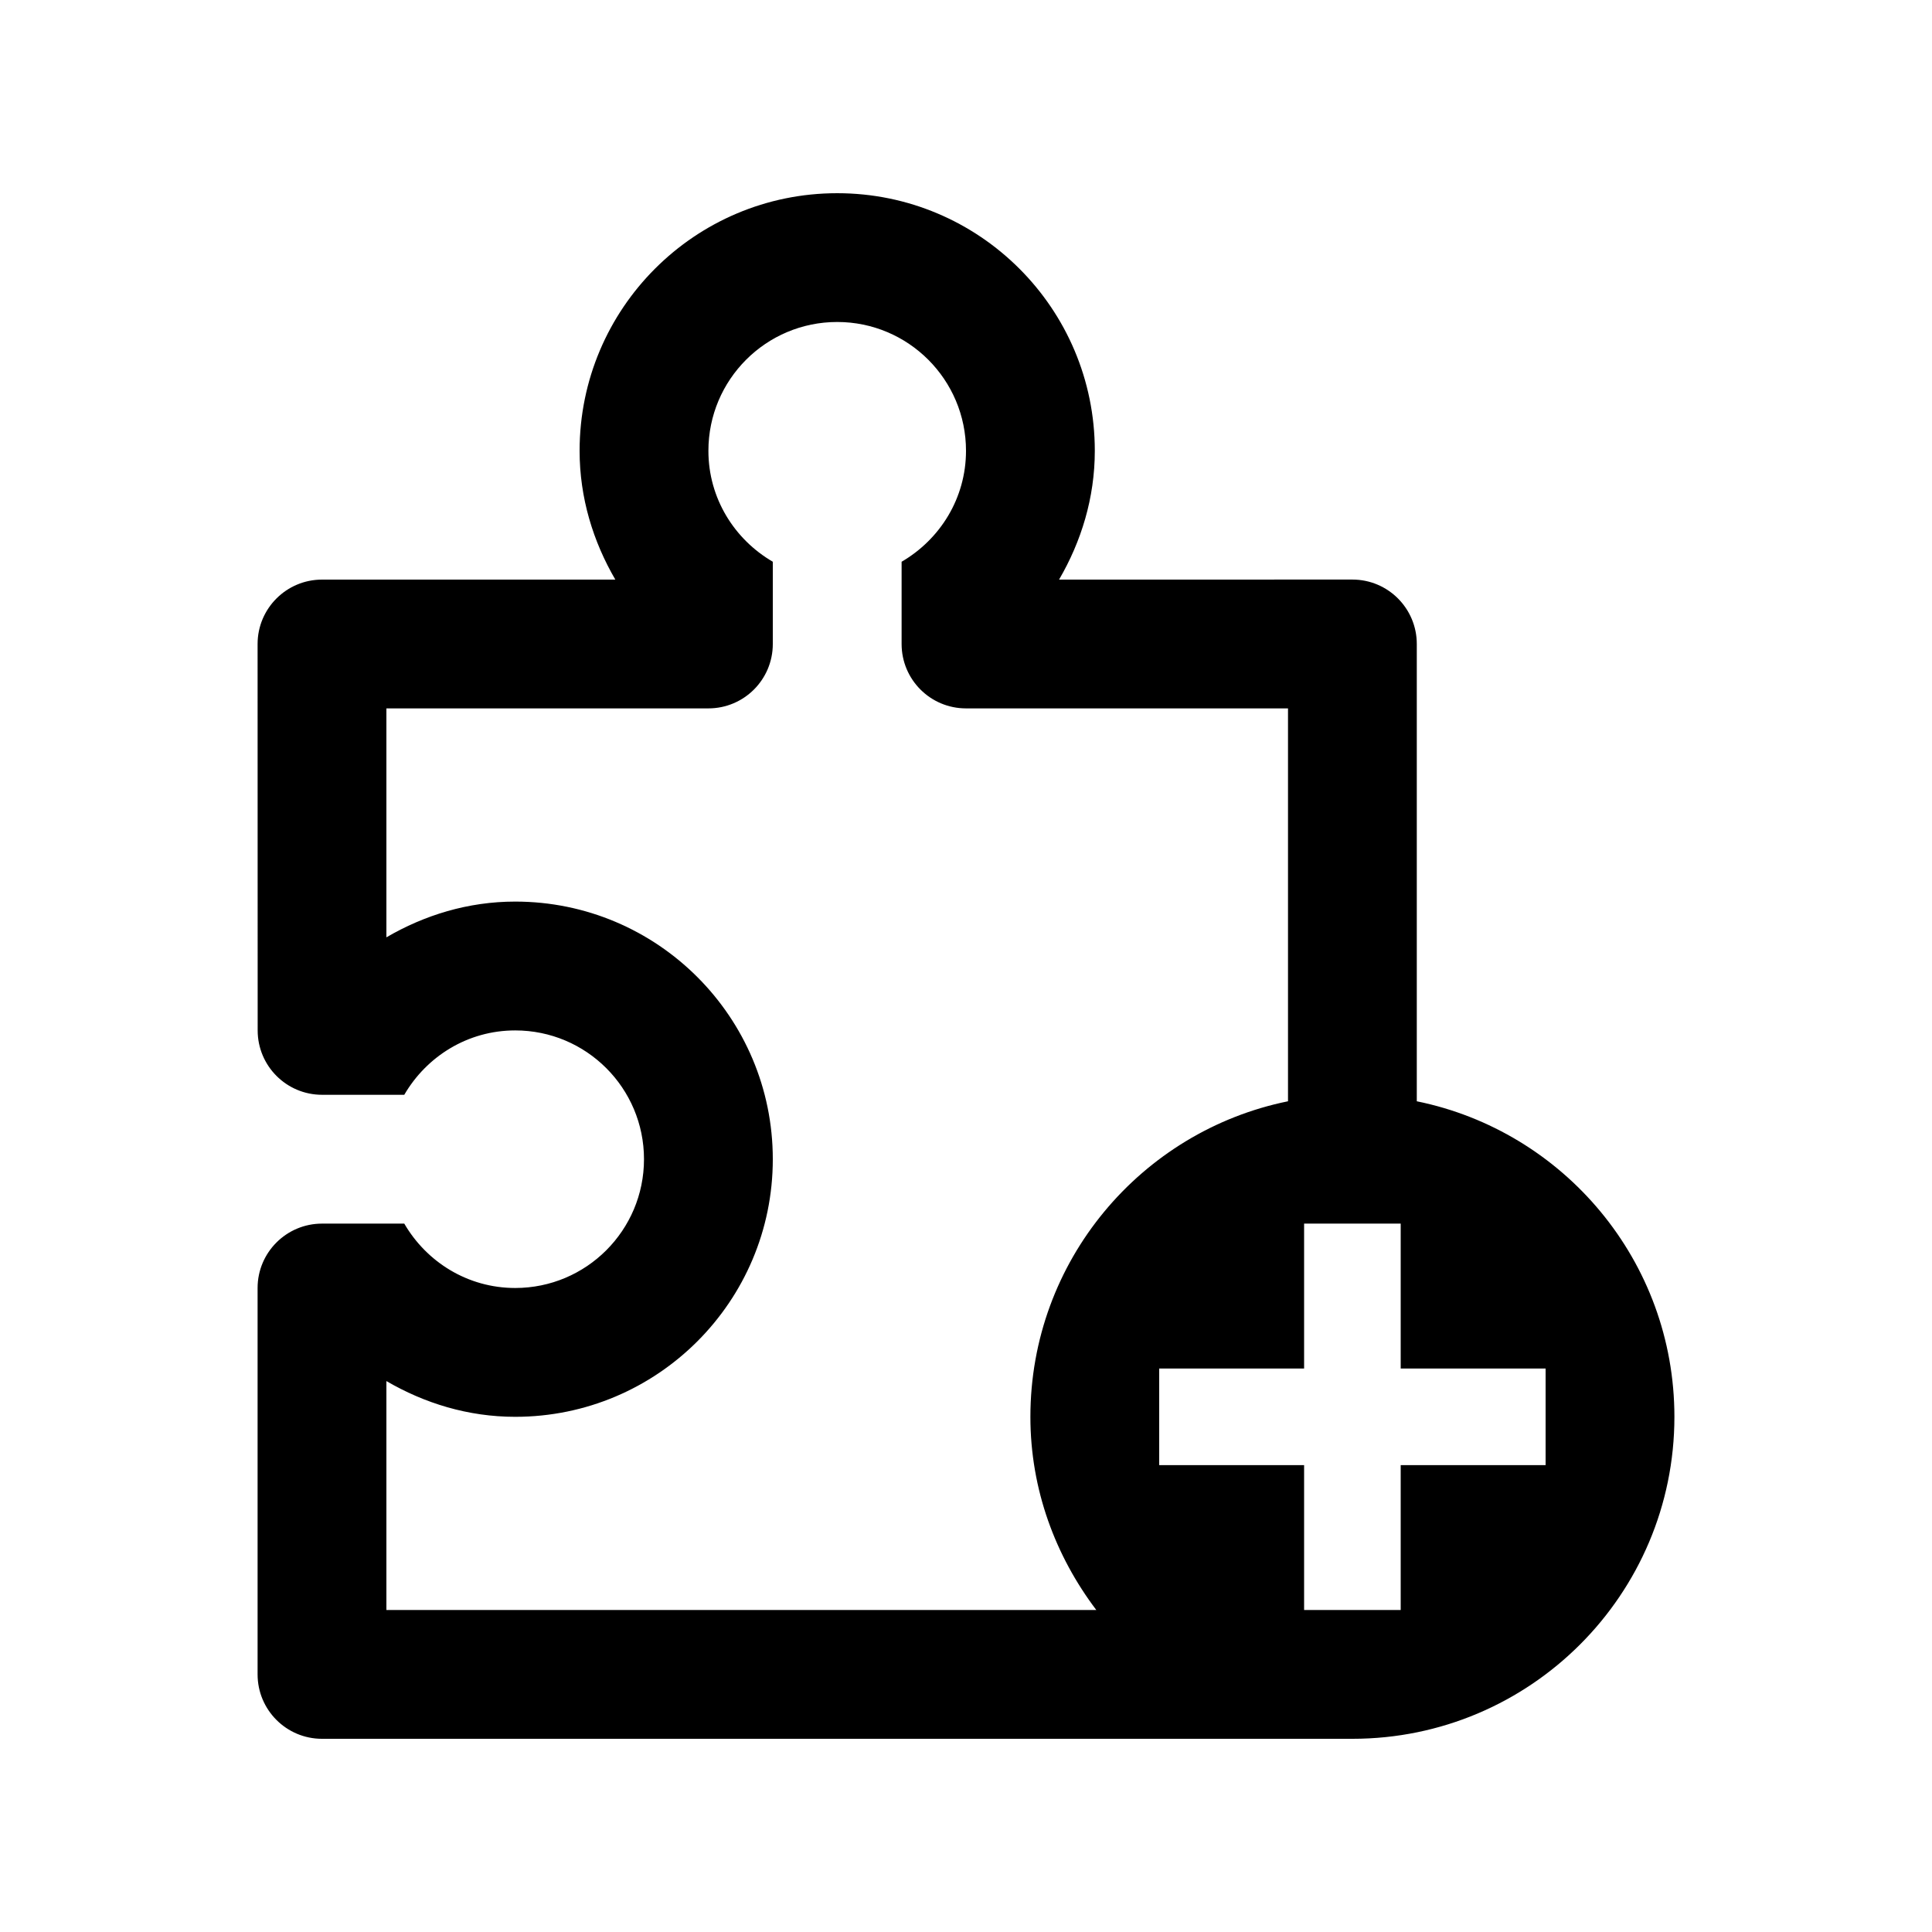 <svg id="Layer_1" height="512" viewBox="0 0 100 100" width="512" xmlns="http://www.w3.org/2000/svg"><path d="m73.333 57.002v-23.668c0-1.842-1.49-3.336-3.333-3.336l-15.183.002c1.146-1.968 1.85-4.225 1.85-6.667 0-7.365-5.971-13.333-13.334-13.333s-13.333 5.968-13.333 13.333c0 2.441.703 4.699 1.849 6.667h-15.182c-1.836 0-3.334 1.49-3.334 3.334l.004 20c0 1.838 1.49 3.332 3.333 3.332h4.255c1.155-1.984 3.281-3.332 5.742-3.332 3.682 0 6.666 2.984 6.666 6.666s-2.984 6.666-6.666 6.666c-2.461 0-4.587-1.348-5.742-3.332h-4.258c-1.836 0-3.334 1.49-3.334 3.332v20c0 1.84 1.491 3.334 3.334 3.334h53.333c9.202 0 16.667-7.465 16.667-16.666 0-8.064-5.729-14.785-13.334-16.332zm-16.588 26.332h-36.745v-11.85c1.966 1.146 4.226 1.85 6.667 1.85 7.363 0 13.333-5.971 13.333-13.334s-5.97-13.334-13.333-13.334c-2.441 0-4.701.703-6.667 1.85v-11.85h16.667c1.842 0 3.333-1.492 3.333-3.332v-4.258c-1.985-1.156-3.333-3.282-3.333-5.743 0-3.682 2.984-6.667 6.666-6.667s6.667 2.986 6.667 6.667c0 2.461-1.348 4.586-3.333 5.743v4.258c0 1.84 1.49 3.332 3.333 3.332h16.667v20.336c-7.604 1.547-13.334 8.268-13.334 16.332 0 3.77 1.299 7.207 3.412 10zm23.255-7.5h-7.5v7.5h-5v-7.5h-7.5v-5h7.5v-7.5h5v7.5h7.5z"/></svg>